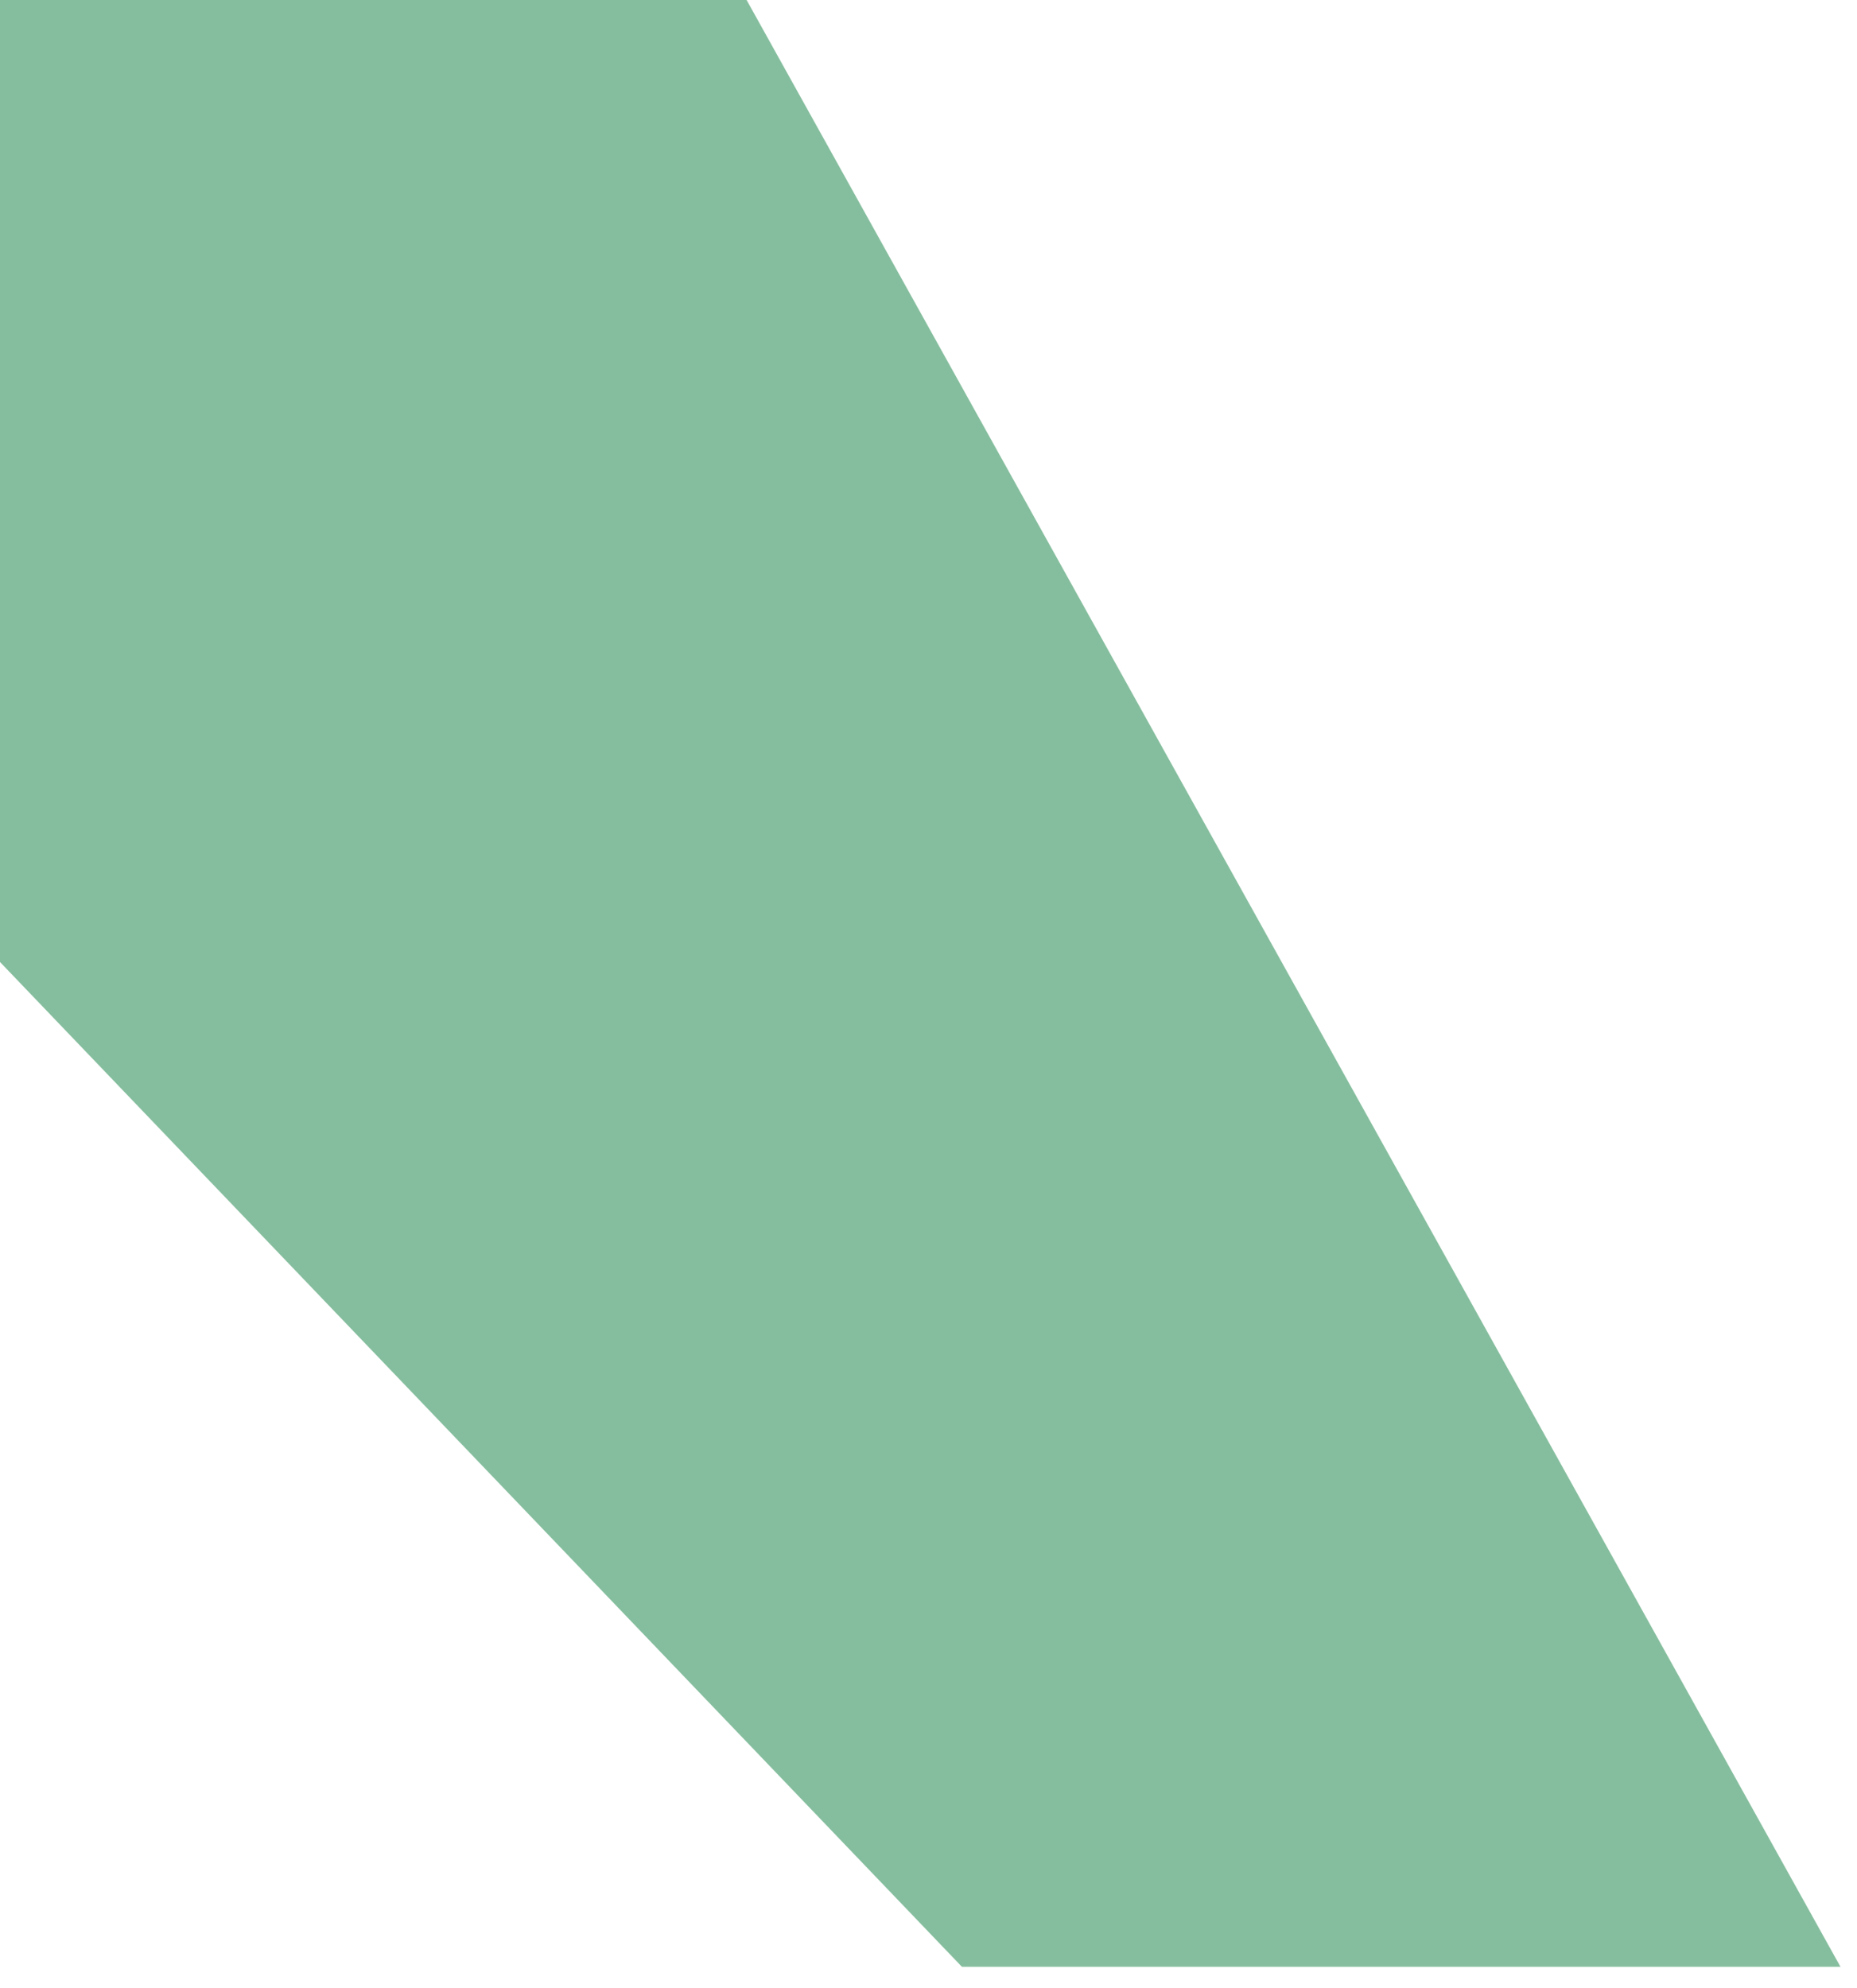 <svg xmlns="http://www.w3.org/2000/svg" xmlns:xlink="http://www.w3.org/1999/xlink" width="1153" height="1234" viewBox="0 0 1153 1234"><defs><clipPath id="clip-path"><rect id="Rectangle_17332" data-name="Rectangle 17332" width="1153" height="1234" transform="translate(0 1478)" fill="#fff" stroke="#707070" stroke-width="1"></rect></clipPath></defs><g id="Groupe_de_masques_11" data-name="Groupe de masques 11" transform="translate(0 -1478)" clip-path="url(#clip-path)"><path id="&#xD4;" d="M1858.111,1255.115l-650.277-679.17L553.9,1255.115H30.171l650.277-1221H1724.434l679.17,1221Z" transform="translate(-1260.867 1443.889)" fill="#85be9e"></path></g></svg>
